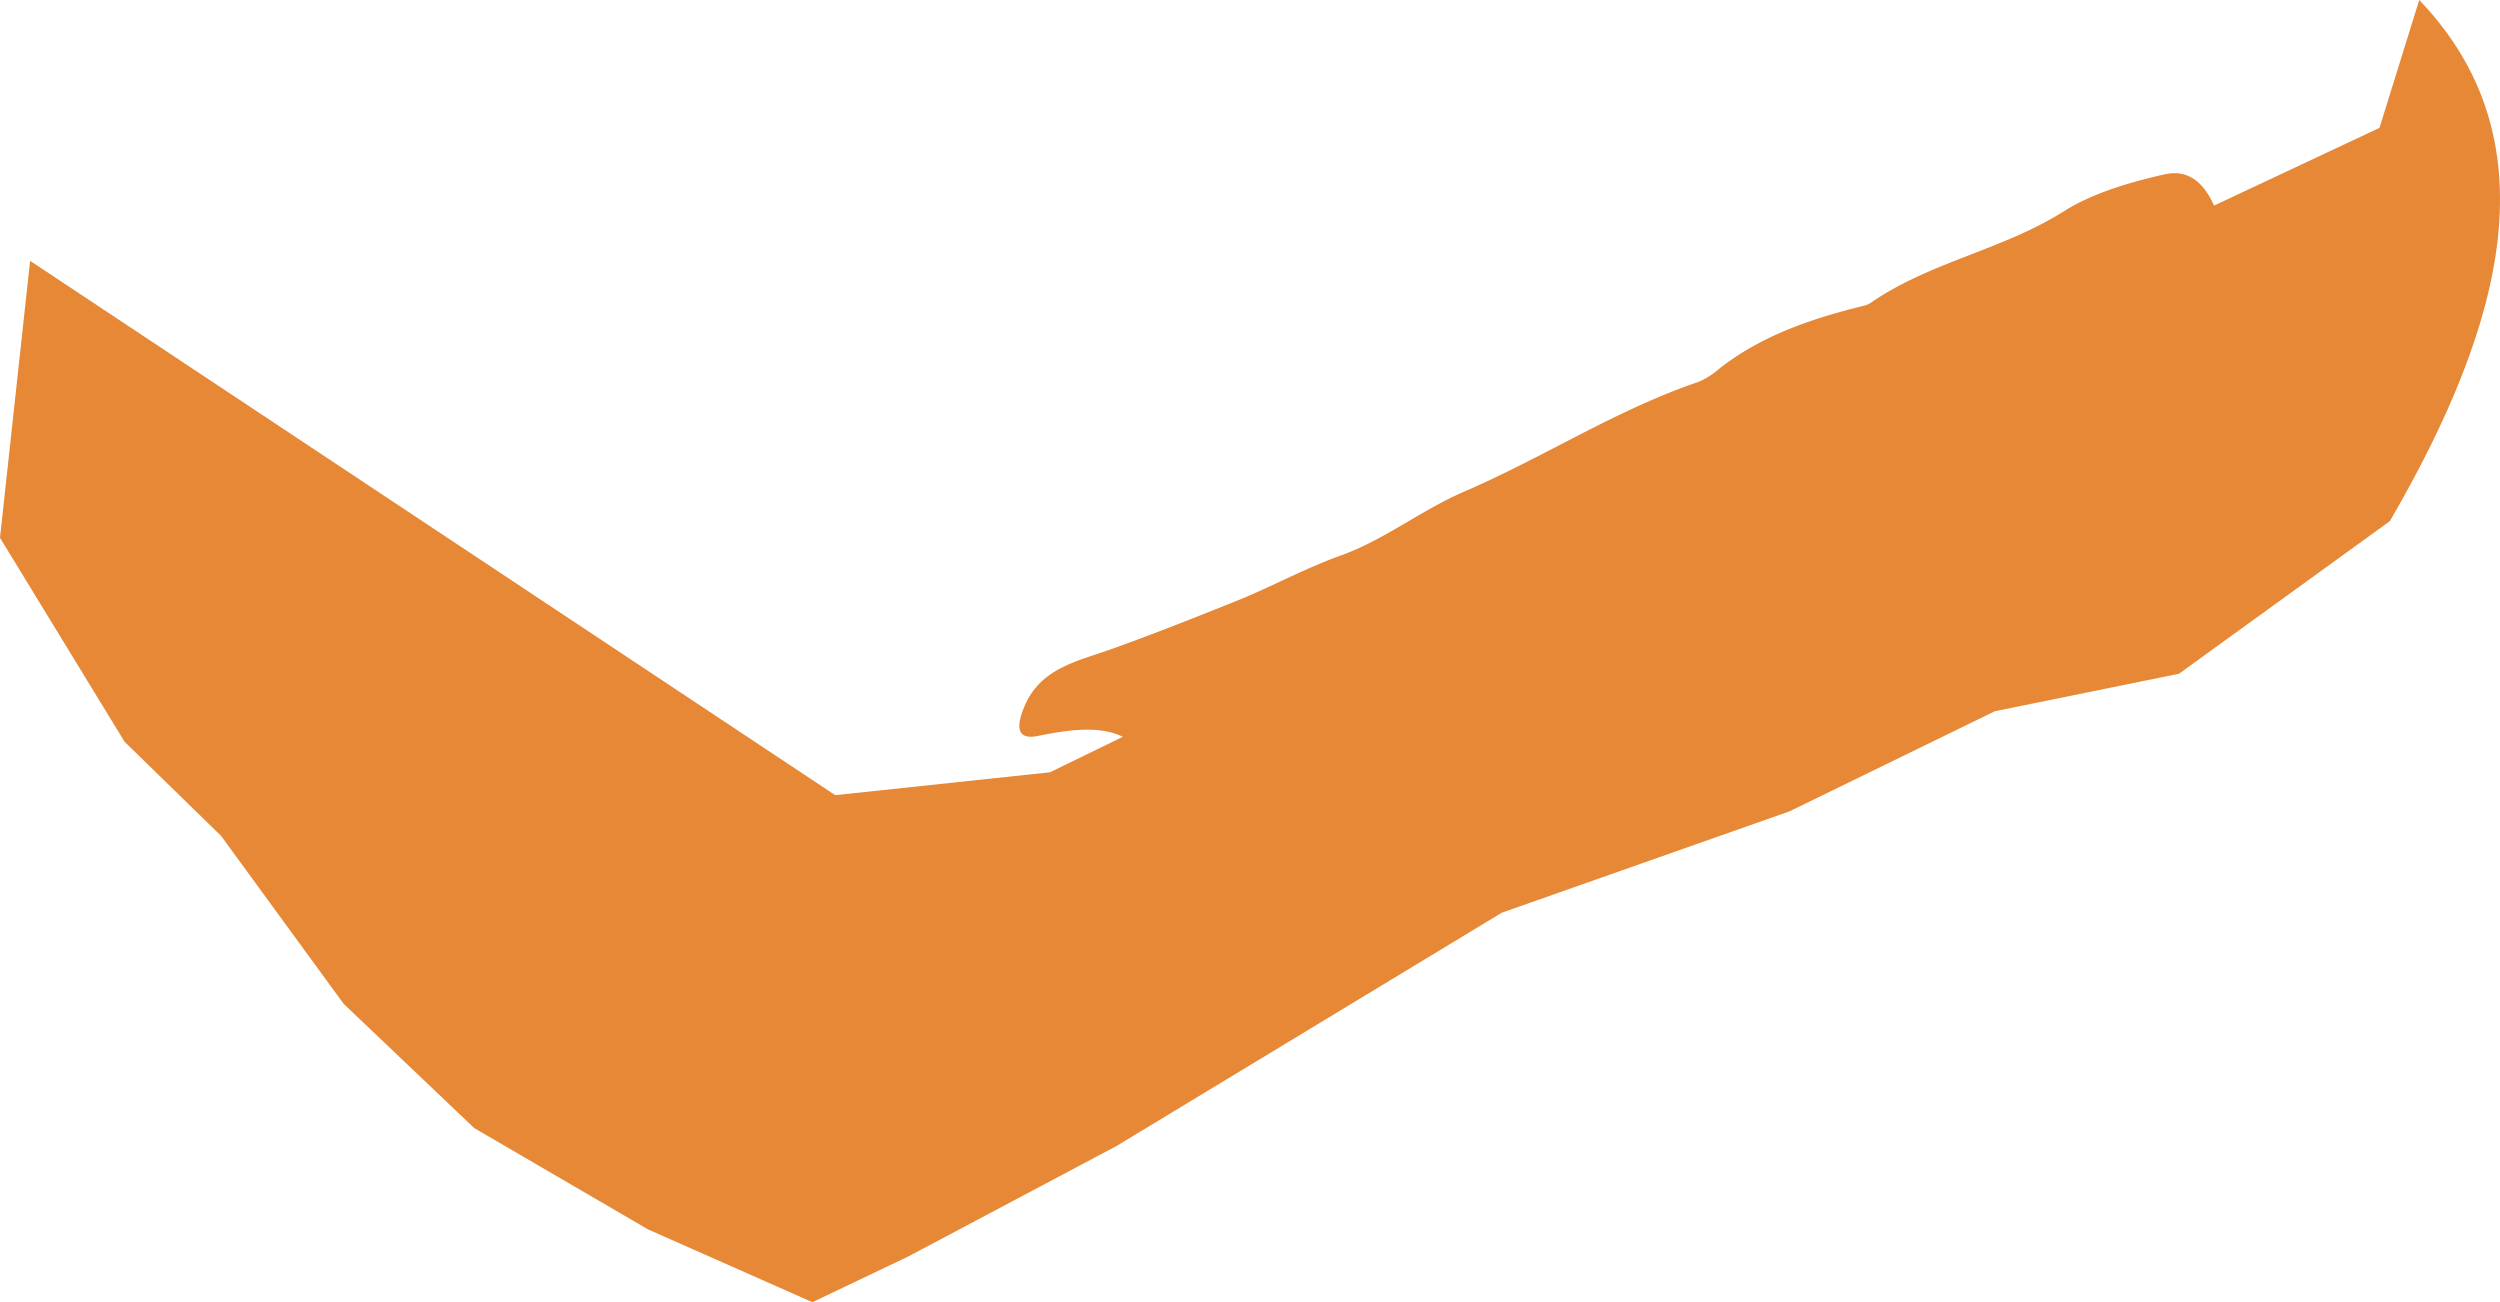 <svg xmlns="http://www.w3.org/2000/svg" width="620.817" height="323.372" viewBox="0 0 620.817 323.372">
  <g id="Group_952" data-name="Group 952" transform="translate(-5.511 -158.158)">
    <path id="Path_201" data-name="Path 201" d="M-331.554,118.914l7.477-68.776,199.935,132.684,53.31-5.676L218.245,36.418l41.089-19.3,9.878-31.757c33.01,34.482,21.493,79.837-7.3,129.416l-52.366,37.891-45.736,9.312-50.936,24.841-71.5,25.192-95.7,57.952-51.624,27.383-23.864,11.384-40.822-18.079L-213.8,265.487l-32.429-30.86-30.414-41.679-23.969-23.379Z" transform="translate(337.064 172.794)" fill="#e68835"/>
    <path id="Path_202" data-name="Path 202" d="M66.752,10.674c2.568,5.726.356,10.595-4.575,12.6C50.639,28,39.894,34.287,28.473,39.156c-11.955,5.106-24.587,8.56-35.8,15.349-4.959,3.009-10.948,2.3-16.5,4.426C-36.61,63.86-46.734,73.394-59.453,78.059c-14.522,5.312-28.454,11.362-41.824,19.479-7.32,4.458-17.06,5.756-25.12,10.3-3.009,1.713-6.343,2.568-8.707,5.462-6.346,7.7-16.5,6.346-24.614,9.977-11.1,4.929-22.255,9.708-32.173,16.734-3.1,2.184-6.022,3.335-11.628,2.951-5.845-3.275-13.549-2.244-21.812-.59-6.436,1.327-4.692-4.249-3.128-7.763,4.042-9.061,12.9-10.772,21.132-13.7,10.271-3.659,20.425-7.7,30.549-11.745,9.09-3.6,17.591-8.353,26.858-11.658,10.627-3.838,19.924-11.247,30.372-15.763,19.715-8.47,37.809-20.335,58.234-27.271a18.59,18.59,0,0,0,5.106-3.218c10.744-8.44,23.316-12.6,36.335-15.79a4.818,4.818,0,0,0,1.594-.8c14.7-10.064,32.7-13.018,47.9-22.669,6.846-4.339,16.233-7.143,24.91-9.09C60.673,1.554,64.391,5.362,66.752,10.674Z" transform="translate(488.558 198.537)" fill="#e68835"/>
  </g>
</svg>
